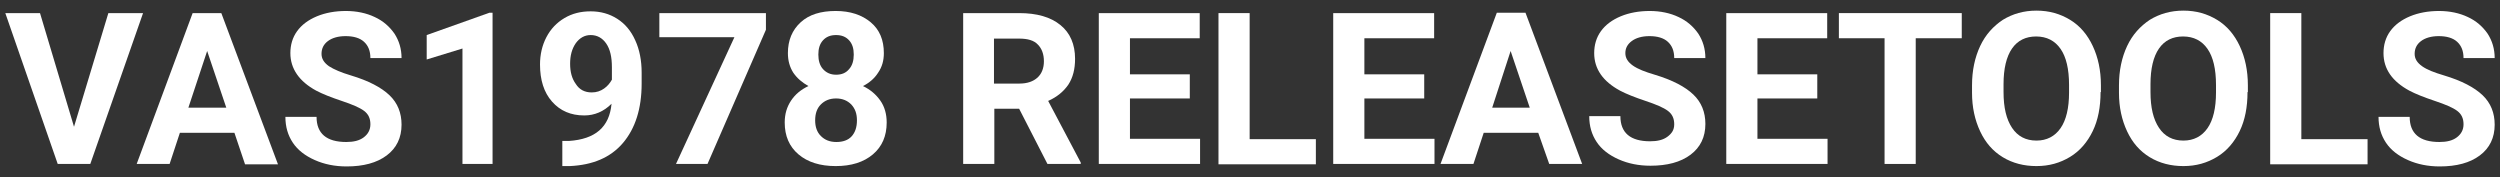 <?xml version="1.0" encoding="utf-8"?>
<!-- Generator: Adobe Illustrator 26.1.0, SVG Export Plug-In . SVG Version: 6.00 Build 0)  -->
<svg version="1.1" id="Ebene_1" xmlns="http://www.w3.org/2000/svg" xmlns:xlink="http://www.w3.org/1999/xlink" x="0px" y="0px"
	 viewBox="0 0 706 50" style="enable-background:new 0 0 706 50;" xml:space="preserve">
<rect x="0" y="0" width="706" height="50" fill="#333333" stroke="none"/>
<style type="text/css">
	.st0{fill:#ffffff;}
</style>
<g>
	<path class="st0" d="M20.9,35.8l9.7-32.1h9.8L25.5,46.3h-9.2L1.5,3.7h9.8L20.9,35.8z"/>
	<path class="st0" d="M66.2,37.5H50.8l-2.9,8.8h-9.3L54.4,3.7h8.1l16,42.7h-9.3L66.2,37.5z M53.2,30.4h10.7l-5.4-16L53.2,30.4z"/>
	<path class="st0" d="M104.6,35.1c0-1.7-0.6-2.9-1.8-3.8s-3.3-1.8-6.3-2.8s-5.5-2-7.2-2.9C84.5,23,82,19.4,82,15
		c0-2.3,0.6-4.4,1.9-6.2c1.3-1.8,3.2-3.2,5.6-4.2c2.4-1,5.2-1.5,8.2-1.5c3,0,5.8,0.6,8.1,1.7c2.4,1.1,4.2,2.7,5.6,4.7
		c1.3,2,2,4.3,2,6.9h-8.8c0-2-0.6-3.5-1.8-4.6s-3-1.6-5.2-1.6c-2.1,0-3.8,0.5-5,1.4c-1.2,0.9-1.8,2.1-1.8,3.6c0,1.4,0.7,2.5,2.1,3.5
		c1.4,0.9,3.5,1.8,6.2,2.6c5,1.5,8.6,3.4,10.9,5.6s3.4,5,3.4,8.3c0,3.7-1.4,6.6-4.2,8.7c-2.8,2.1-6.6,3.1-11.3,3.1
		c-3.3,0-6.3-0.6-9-1.8s-4.8-2.8-6.2-4.9c-1.4-2.1-2.1-4.5-2.1-7.3h8.8c0,4.7,2.8,7.1,8.4,7.1c2.1,0,3.7-0.4,4.9-1.3
		S104.6,36.7,104.6,35.1z"/>
	<path class="st0" d="M139.1,46.3h-8.5V13.7l-10.1,3.1V9.9l17.7-6.3h0.9V46.3z"/>
	<path class="st0" d="M172.7,29.3c-2.2,2.2-4.8,3.3-7.7,3.3c-3.8,0-6.8-1.3-9.1-3.9c-2.3-2.6-3.4-6.1-3.4-10.5
		c0-2.8,0.6-5.4,1.8-7.7c1.2-2.3,2.9-4.1,5.1-5.4c2.2-1.3,4.6-1.9,7.4-1.9c2.8,0,5.3,0.7,7.5,2.1c2.2,1.4,3.9,3.4,5.1,6.1
		c1.2,2.6,1.8,5.7,1.8,9.1v3.1c0,7.1-1.8,12.7-5.3,16.8c-3.5,4.1-8.5,6.2-15,6.5l-2.1,0v-7.1l1.9,0
		C168.1,39.3,172.1,35.9,172.7,29.3z M167.1,26.1c1.4,0,2.5-0.4,3.5-1.1c1-0.7,1.7-1.6,2.2-2.5V19c0-2.9-0.5-5.1-1.6-6.7
		c-1.1-1.6-2.6-2.4-4.4-2.4c-1.7,0-3.1,0.8-4.2,2.3c-1.1,1.6-1.6,3.5-1.6,5.8c0,2.3,0.5,4.2,1.6,5.7
		C163.6,25.3,165.1,26.1,167.1,26.1z"/>
	<path class="st0" d="M216.3,8.4l-16.5,37.9h-8.9l16.5-35.8h-21.2V3.7h30.1V8.4z"/>
	<path class="st0" d="M249.6,15c0,2.1-0.5,3.9-1.6,5.5c-1,1.6-2.5,2.9-4.3,3.8c2.1,1,3.7,2.4,4.9,4.1c1.2,1.7,1.8,3.8,1.8,6.2
		c0,3.8-1.3,6.8-3.9,9s-6.1,3.3-10.5,3.3c-4.4,0-7.9-1.1-10.5-3.3c-2.6-2.2-3.9-5.2-3.9-9c0-2.4,0.6-4.4,1.8-6.2
		c1.2-1.8,2.8-3.1,4.9-4.1c-1.8-1-3.2-2.2-4.3-3.8c-1-1.6-1.5-3.4-1.5-5.5c0-3.6,1.2-6.5,3.6-8.7c2.4-2.2,5.7-3.2,9.9-3.2
		c4.1,0,7.4,1.1,9.9,3.2S249.6,11.3,249.6,15z M242,34c0-1.9-0.5-3.3-1.6-4.5c-1.1-1.1-2.5-1.7-4.3-1.7c-1.8,0-3.2,0.6-4.3,1.7
		c-1.1,1.1-1.6,2.6-1.6,4.5c0,1.8,0.5,3.3,1.6,4.4s2.5,1.7,4.4,1.7c1.8,0,3.3-0.5,4.3-1.6C241.5,37.4,242,35.9,242,34z M241.1,15.4
		c0-1.7-0.4-3-1.3-4c-0.9-1-2.1-1.5-3.7-1.5c-1.6,0-2.8,0.5-3.7,1.5c-0.9,1-1.3,2.3-1.3,4c0,1.7,0.4,3.1,1.3,4.1
		c0.9,1,2.1,1.6,3.7,1.6c1.6,0,2.8-0.5,3.7-1.6C240.7,18.5,241.1,17.1,241.1,15.4z"/>
	<path class="st0" d="M287.8,30.7h-7v15.6H272V3.7h15.8c5,0,8.9,1.1,11.7,3.4c2.7,2.2,4.1,5.4,4.1,9.5c0,2.9-0.6,5.3-1.9,7.3
		c-1.3,1.9-3.2,3.5-5.7,4.6l9.2,17.4v0.4h-9.4L287.8,30.7z M280.8,23.6h7.1c2.2,0,3.9-0.6,5.1-1.7c1.2-1.1,1.8-2.7,1.8-4.6
		c0-2-0.6-3.6-1.7-4.7c-1.1-1.2-2.9-1.7-5.3-1.7h-7.1V23.6z"/>
	<path class="st0" d="M336,27.8h-16.9v11.4h19.8v7.1h-28.6V3.7h28.5v7.1h-19.7V21H336V27.8z"/>
	<path class="st0" d="M352.9,39.3h18.7v7.1h-27.5V3.7h8.8V39.3z"/>
	<path class="st0" d="M402.2,27.8h-16.9v11.4h19.8v7.1h-28.6V3.7h28.5v7.1h-19.7V21h16.9V27.8z"/>
	<path class="st0" d="M434.4,37.5H419l-2.9,8.8h-9.3l15.9-42.7h8.1l16,42.7h-9.3L434.4,37.5z M421.4,30.4H432l-5.4-16L421.4,30.4z"
		/>
	<path class="st0" d="M472.8,35.1c0-1.7-0.6-2.9-1.8-3.8s-3.3-1.8-6.3-2.8s-5.5-2-7.2-2.9c-4.8-2.6-7.3-6.1-7.3-10.6
		c0-2.3,0.6-4.4,1.9-6.2c1.3-1.8,3.2-3.2,5.6-4.2c2.4-1,5.2-1.5,8.2-1.5c3,0,5.8,0.6,8.1,1.7c2.4,1.1,4.2,2.7,5.6,4.7
		c1.3,2,2,4.3,2,6.9h-8.8c0-2-0.6-3.5-1.8-4.6s-3-1.6-5.2-1.6c-2.1,0-3.8,0.5-5,1.4S459,13.6,459,15c0,1.4,0.7,2.5,2.1,3.5
		s3.5,1.8,6.2,2.6c5,1.5,8.6,3.4,10.9,5.6s3.4,5,3.4,8.3c0,3.7-1.4,6.6-4.2,8.7s-6.6,3.1-11.3,3.1c-3.3,0-6.3-0.6-9-1.8
		s-4.8-2.8-6.2-4.9s-2.1-4.5-2.1-7.3h8.8c0,4.7,2.8,7.1,8.4,7.1c2.1,0,3.7-0.4,4.9-1.3S472.8,36.7,472.8,35.1z"/>
	<path class="st0" d="M513.2,27.8h-16.9v11.4h19.8v7.1h-28.6V3.7h28.5v7.1h-19.7V21h16.9V27.8z"/>
	<path class="st0" d="M554,10.8H541v35.5h-8.8V10.8h-12.9V3.7H554V10.8z"/>
	<path class="st0" d="M593.2,26c0,4.2-0.7,7.9-2.2,11s-3.6,5.6-6.4,7.3s-5.9,2.6-9.5,2.6c-3.5,0-6.7-0.8-9.5-2.5s-4.9-4.1-6.4-7.3
		s-2.3-6.8-2.3-10.9v-2.1c0-4.2,0.8-7.9,2.3-11.1s3.7-5.6,6.4-7.4c2.8-1.7,5.9-2.6,9.5-2.6s6.7,0.9,9.5,2.6c2.8,1.7,4.9,4.2,6.4,7.4
		s2.3,6.9,2.3,11.1V26z M584.3,24c0-4.5-0.8-7.9-2.4-10.2c-1.6-2.3-3.9-3.5-6.9-3.5c-2.9,0-5.2,1.1-6.8,3.4
		c-1.6,2.3-2.4,5.7-2.4,10.1V26c0,4.4,0.8,7.7,2.4,10.1s3.9,3.6,6.9,3.6c2.9,0,5.2-1.2,6.8-3.5s2.4-5.7,2.4-10.1V24z"/>
	<path class="st0" d="M634.7,26c0,4.2-0.7,7.9-2.2,11s-3.6,5.6-6.4,7.3s-5.9,2.6-9.5,2.6c-3.5,0-6.7-0.8-9.5-2.5s-4.9-4.1-6.4-7.3
		s-2.3-6.8-2.3-10.9v-2.1c0-4.2,0.8-7.9,2.3-11.1s3.7-5.6,6.4-7.4c2.8-1.7,5.9-2.6,9.5-2.6s6.7,0.9,9.5,2.6c2.8,1.7,4.9,4.2,6.4,7.4
		s2.3,6.9,2.3,11.1V26z M625.8,24c0-4.5-0.8-7.9-2.4-10.2c-1.6-2.3-3.9-3.5-6.9-3.5c-2.9,0-5.2,1.1-6.8,3.4
		c-1.6,2.3-2.4,5.7-2.4,10.1V26c0,4.4,0.8,7.7,2.4,10.1s3.9,3.6,6.9,3.6c2.9,0,5.2-1.2,6.8-3.5s2.4-5.7,2.4-10.1V24z"/>
	<path class="st0" d="M649.9,39.3h18.7v7.1h-27.5V3.7h8.8V39.3z"/>
	<path class="st0" d="M695.7,35.1c0-1.7-0.6-2.9-1.8-3.8s-3.3-1.8-6.3-2.8s-5.5-2-7.2-2.9c-4.8-2.6-7.3-6.1-7.3-10.6
		c0-2.3,0.6-4.4,1.9-6.2c1.3-1.8,3.2-3.2,5.6-4.2c2.4-1,5.2-1.5,8.2-1.5c3,0,5.8,0.6,8.1,1.7c2.4,1.1,4.2,2.7,5.6,4.7
		c1.3,2,2,4.3,2,6.9h-8.8c0-2-0.6-3.5-1.8-4.6s-3-1.6-5.2-1.6c-2.1,0-3.8,0.5-5,1.4s-1.8,2.1-1.8,3.6c0,1.4,0.7,2.5,2.1,3.5
		s3.5,1.8,6.2,2.6c5,1.5,8.6,3.4,10.9,5.6s3.4,5,3.4,8.3c0,3.7-1.4,6.6-4.2,8.7s-6.6,3.1-11.3,3.1c-3.3,0-6.3-0.6-9-1.8
		s-4.8-2.8-6.2-4.9s-2.1-4.5-2.1-7.3h8.8c0,4.7,2.8,7.1,8.4,7.1c2.1,0,3.7-0.4,4.9-1.3S695.7,36.7,695.7,35.1z"/>
</g>
</svg>
